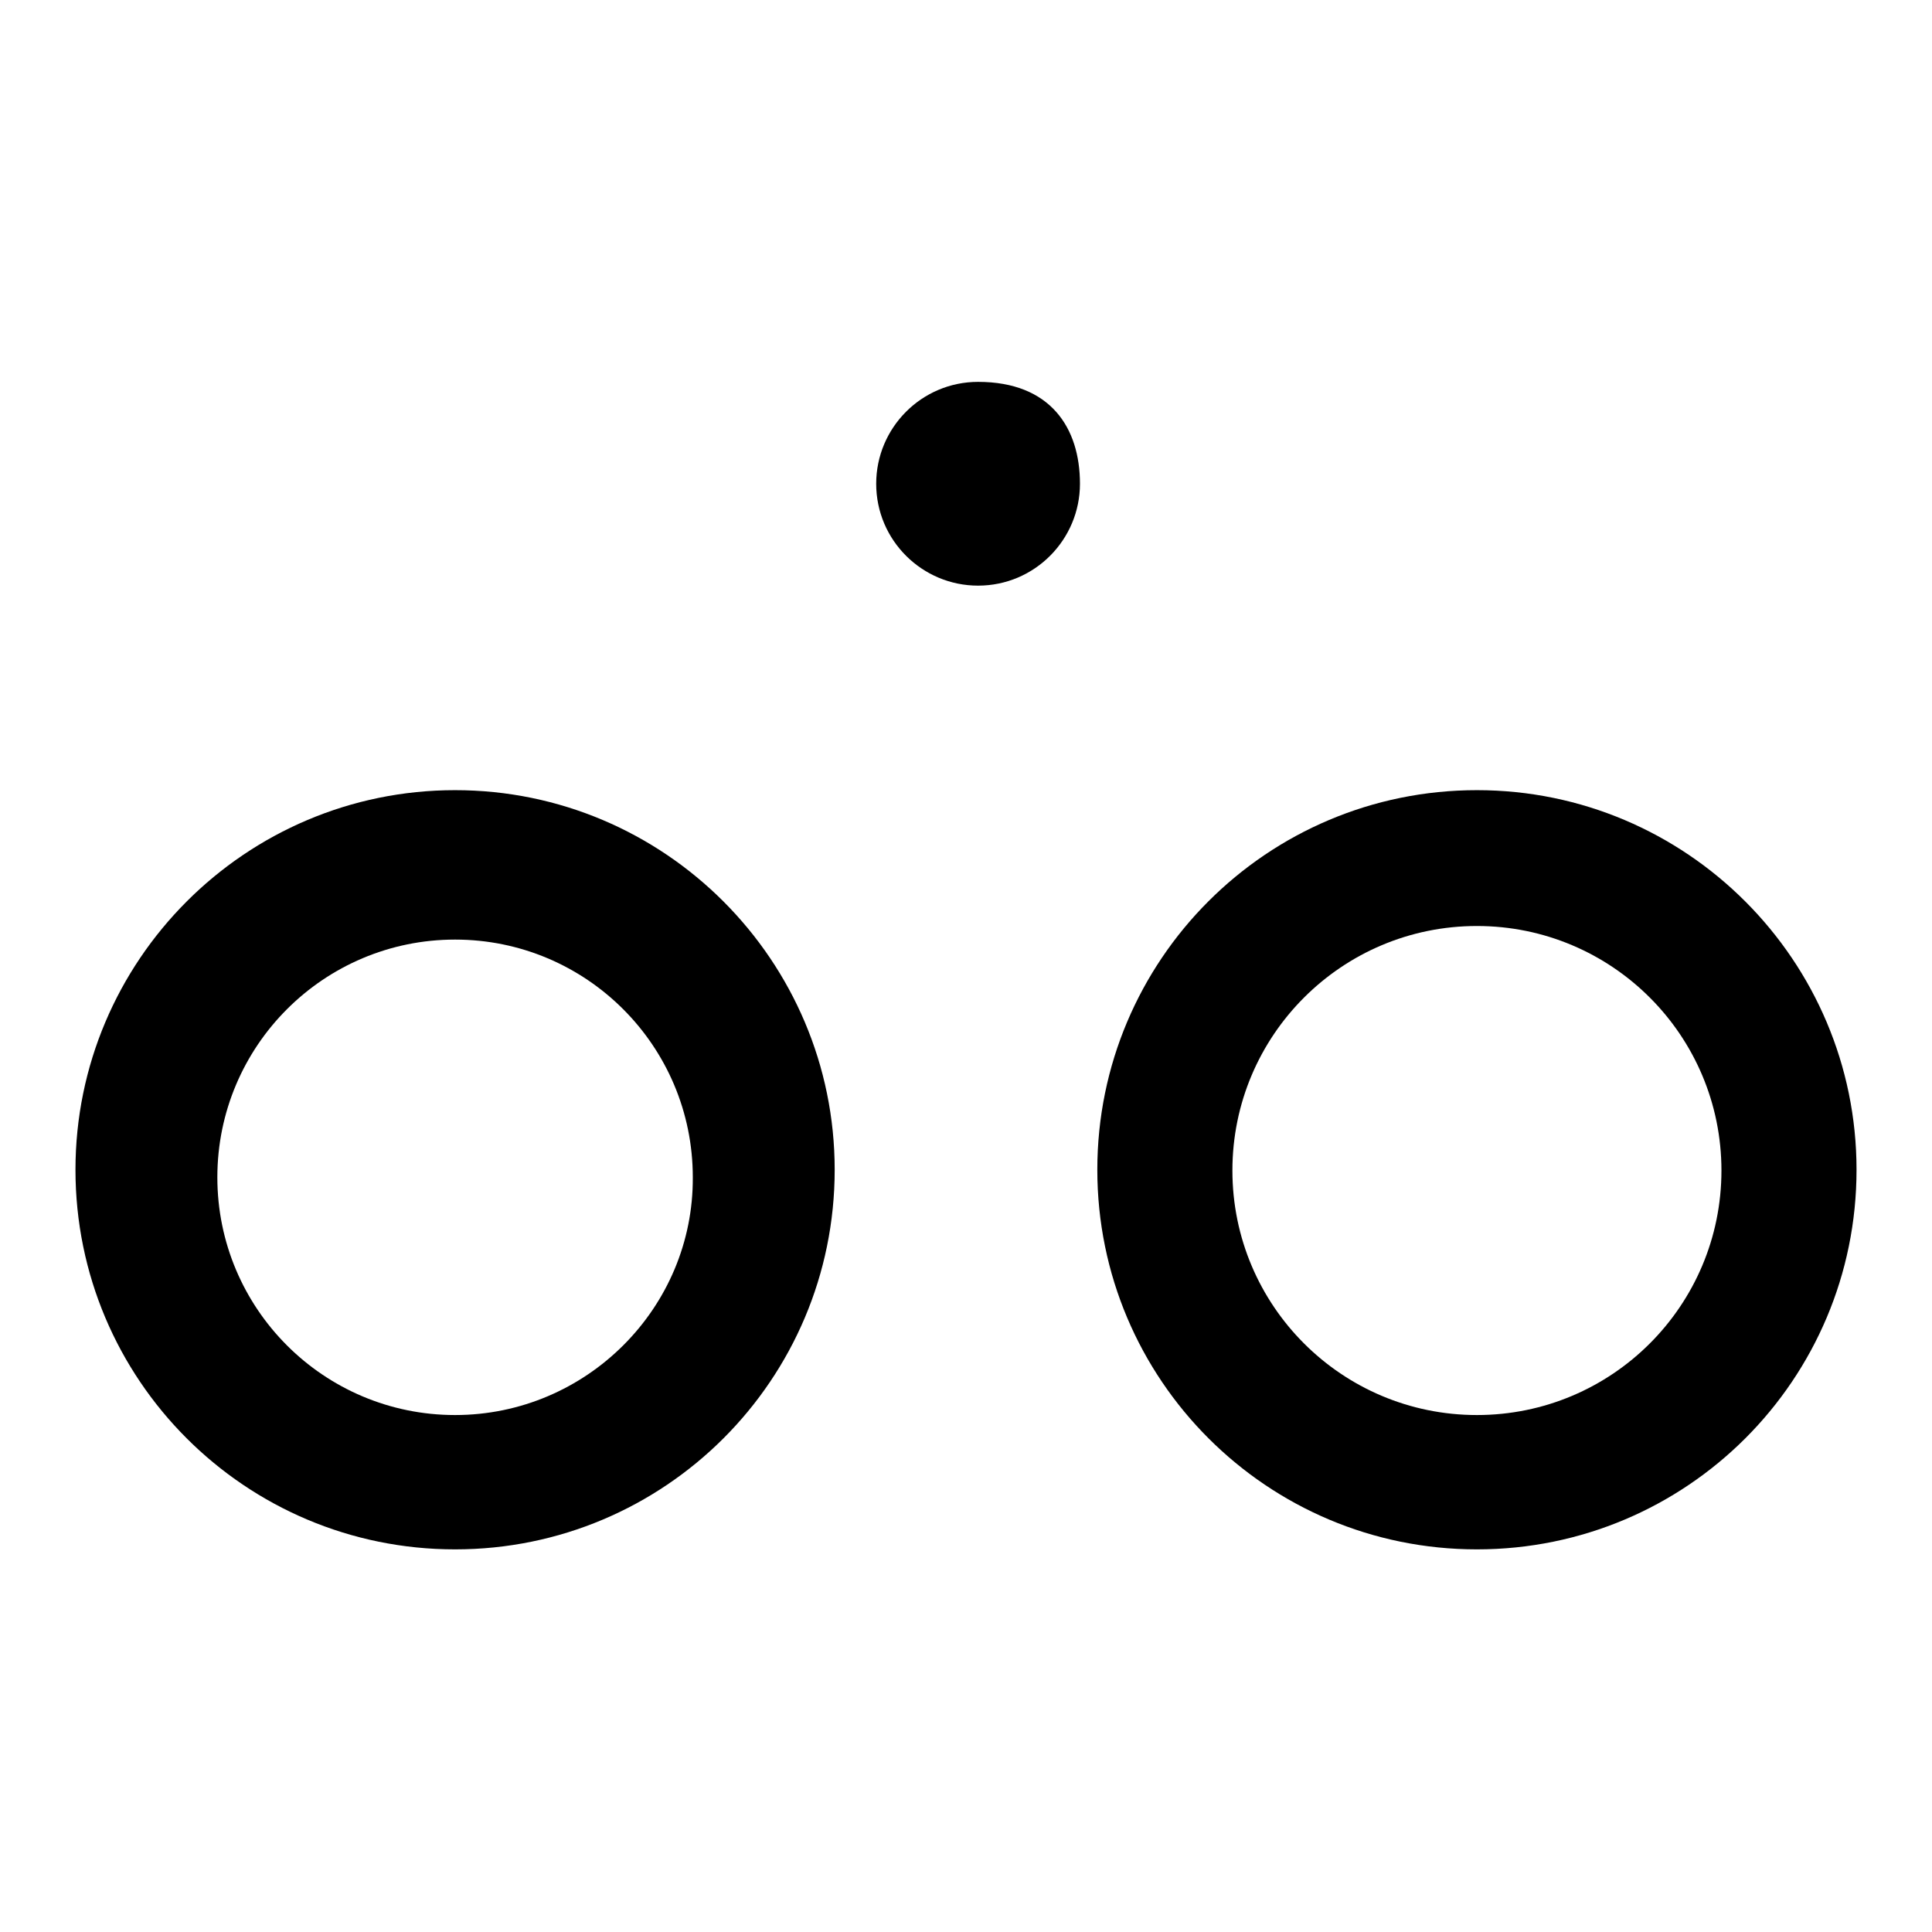 <?xml version="1.0" encoding="utf-8"?>
<!-- Svg Vector Icons : http://www.onlinewebfonts.com/icon -->
<!DOCTYPE svg PUBLIC "-//W3C//DTD SVG 1.1//EN" "http://www.w3.org/Graphics/SVG/1.1/DTD/svg11.dtd">
<svg version="1.1" xmlns="http://www.w3.org/2000/svg" xmlns:xlink="http://www.w3.org/1999/xlink" x="0px" y="0px" viewBox="0 0 256 256" enable-background="new 0 0 256 256" xml:space="preserve">
<g><g><path fill="#000000" d="M60.3,104.7C32.5,104.7,10,127.3,10,155c0,27.8,22.5,50.3,50.3,50.3s50.3-22.5,50.3-50.3C110.6,127.3,88.1,104.7,60.3,104.7z M60.3,187.5c-17.4,0-31.5-14.1-31.5-31.5c0-17.4,14.1-31.5,31.5-31.5c17.4,0,31.5,14.1,31.5,31.5C91.9,173.3,77.7,187.5,60.3,187.5z"/><path fill="#000000" d="M195.7,104.7c-27.8,0-50.3,22.5-50.3,50.3c0,27.8,22.5,50.3,50.3,50.3S246,182.8,246,155C246,127.3,223.5,104.7,195.7,104.7z M195.7,187.5c-17.9,0-32.4-14.5-32.4-32.4c0-17.9,14.5-32.4,32.4-32.4s32.4,14.5,32.4,32.4C228.1,173,213.6,187.5,195.7,187.5z"/><path fill="#000000" d="M143.1,64.1c0,7.4-6,13.5-13.5,13.5c-7.4,0-13.5-6-13.5-13.5c0-7.4,6-13.5,13.5-13.5C139.2,50.6,143.1,56.7,143.1,64.1z"/></g></g>
</svg>